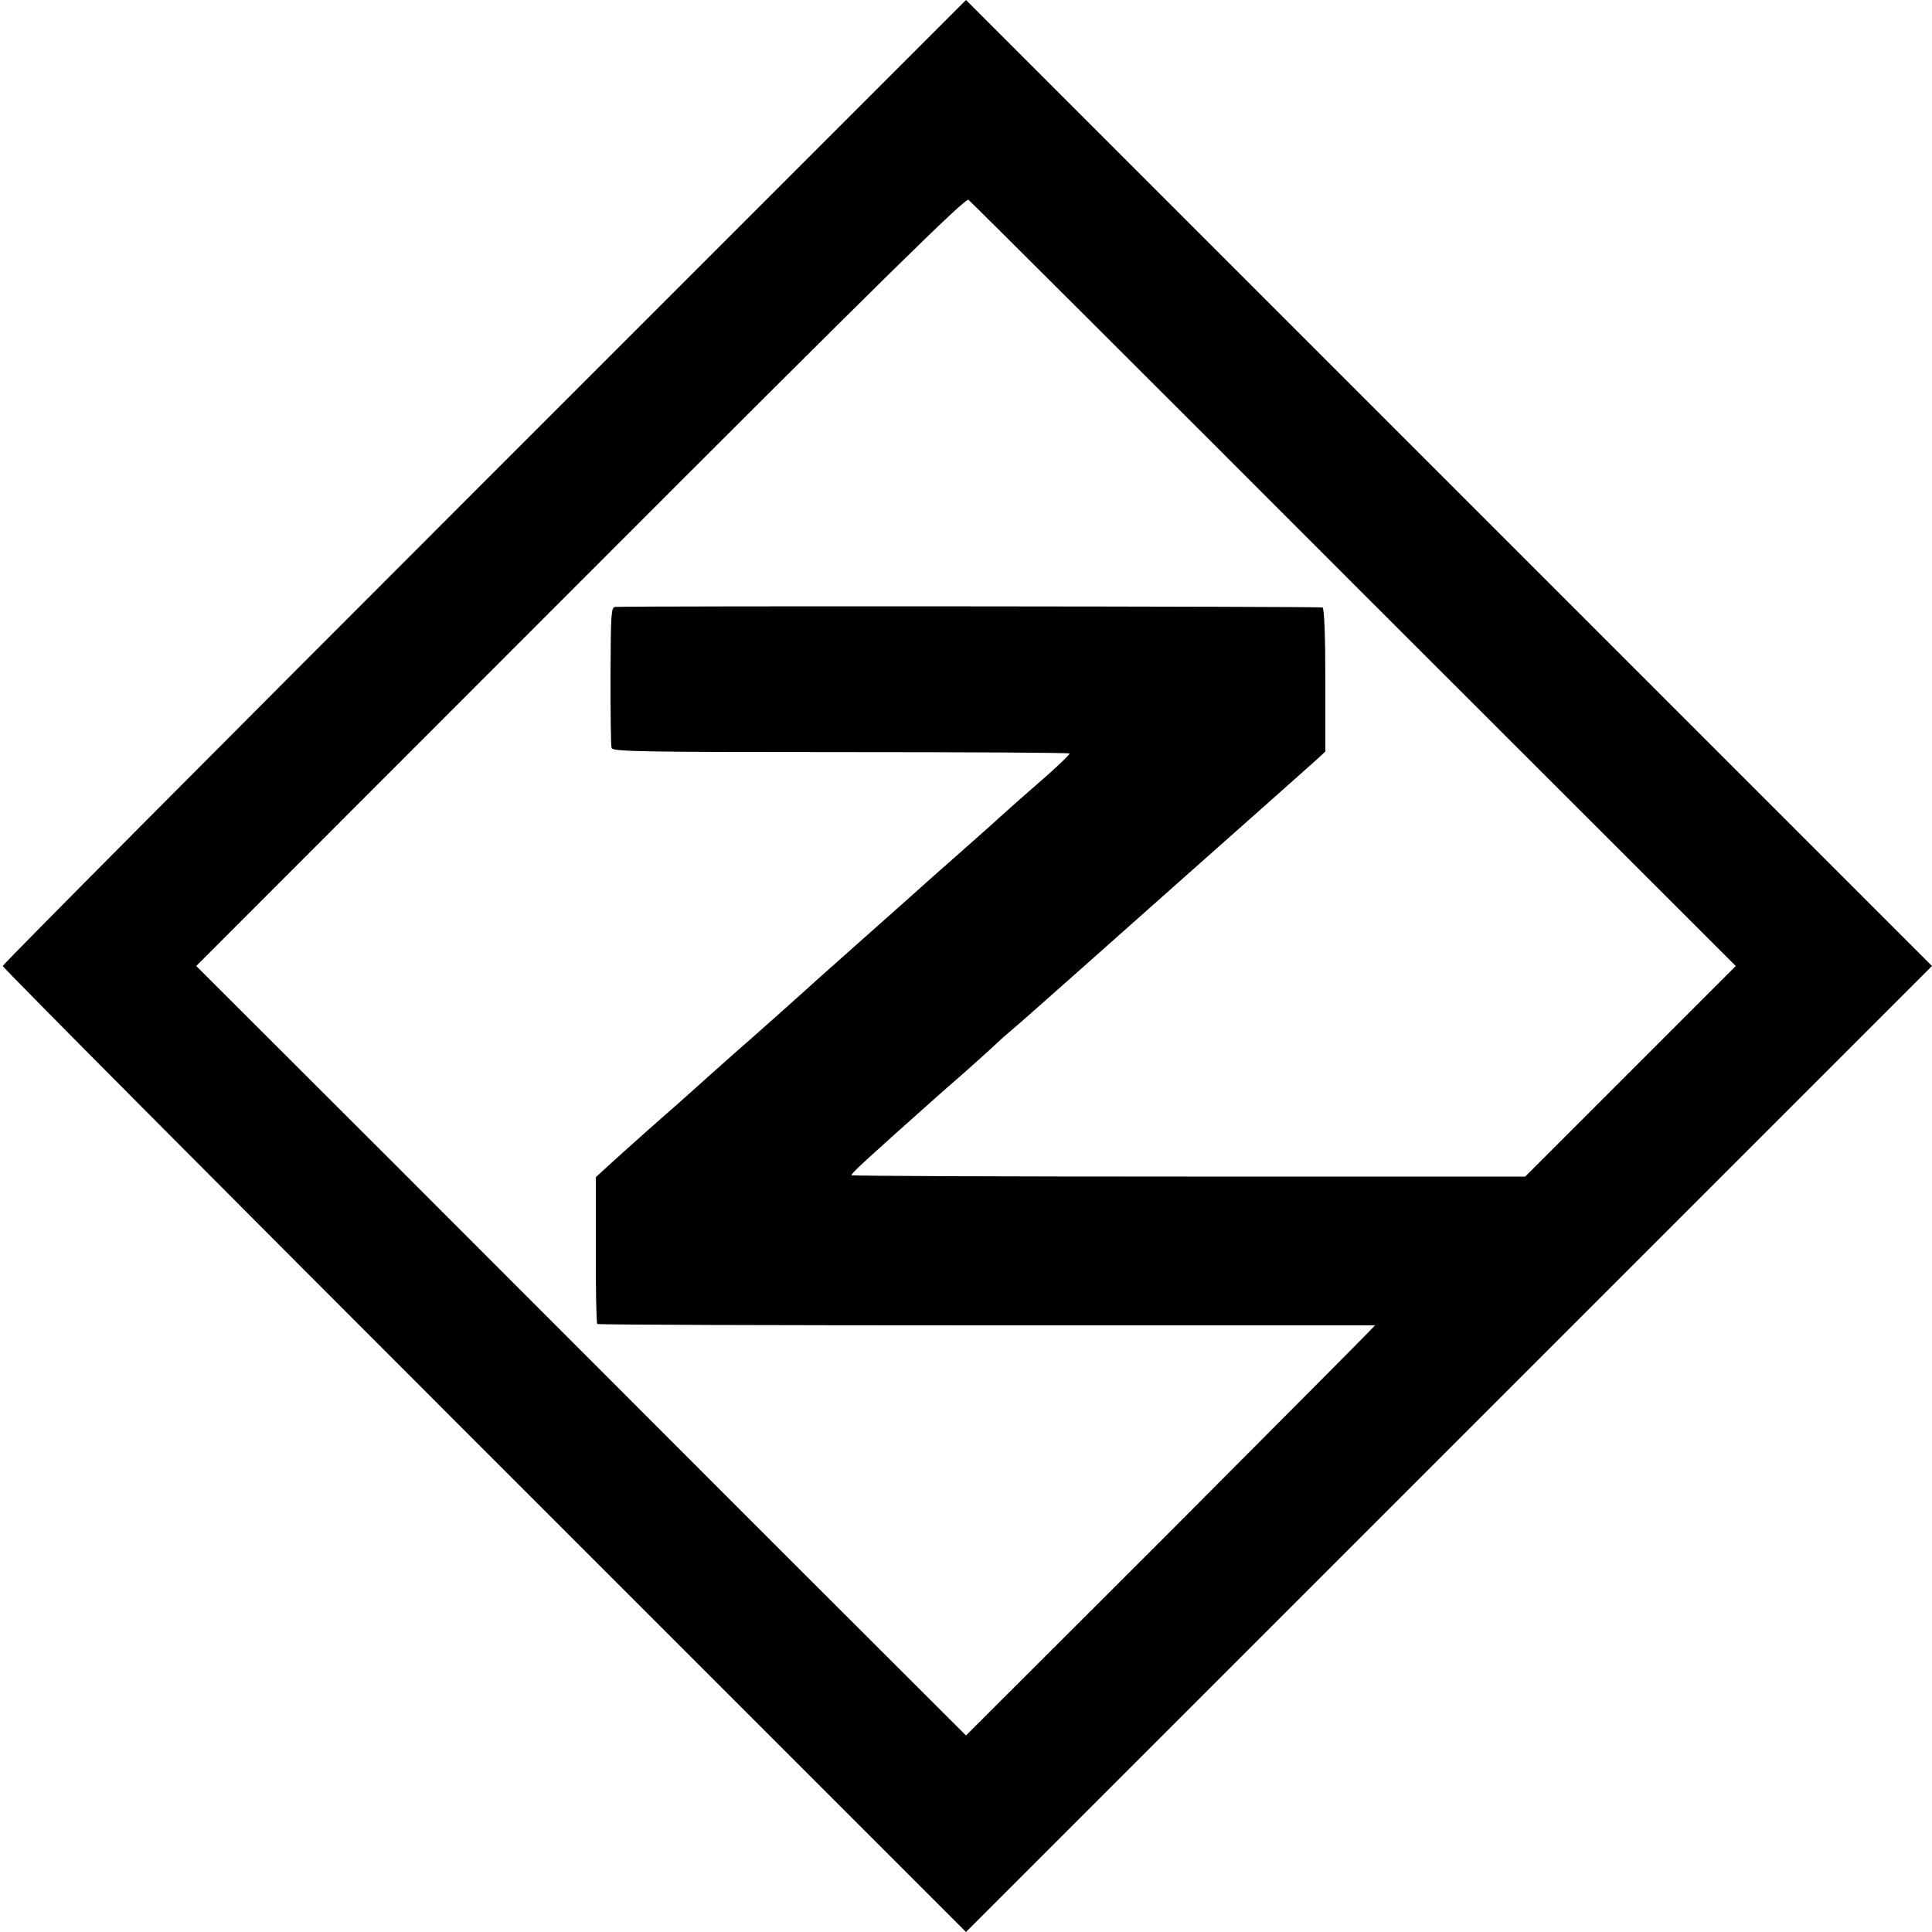 <?xml version="1.0" standalone="no"?>
<!DOCTYPE svg PUBLIC "-//W3C//DTD SVG 20010904//EN"
 "http://www.w3.org/TR/2001/REC-SVG-20010904/DTD/svg10.dtd">
<svg version="1.0" xmlns="http://www.w3.org/2000/svg"
 width="700pt" height="700pt" viewBox="0 0 700 700"
 preserveAspectRatio="xMidYMid meet">
<g transform="translate(0,700) scale(0.1,-0.1)"
fill="#000000" stroke="none">
<path d="M1755 5255 c-960 -960 -1745 -1749 -1745 -1755 0 -6 785 -795 1745
-1755 l1745 -1745 1750 1750 1750 1750 -1750 1750 -1750 1750 -1745 -1745z
m3151 -373 l1383 -1382 -382 -382 -381 -381 -1218 0 c-670 0 -1221 2 -1223 5
-4 4 66 68 301 277 22 20 74 65 115 101 40 36 86 77 101 91 14 14 41 38 60 54
18 15 65 56 103 90 39 34 275 244 525 466 250 222 468 415 484 430 l28 26 0
258 c0 162 -4 260 -10 264 -8 4 -2474 6 -2563 2 -15 -1 -16 -28 -17 -248 0
-137 1 -255 4 -263 3 -13 103 -15 830 -15 454 0 827 -2 829 -5 2 -3 -33 -36
-76 -75 -104 -91 -137 -120 -179 -158 -19 -18 -94 -84 -165 -147 -72 -63 -132
-117 -135 -120 -3 -3 -84 -75 -180 -160 -96 -85 -177 -157 -180 -160 -8 -8
-236 -212 -284 -253 -43 -38 -161 -143 -176 -157 -9 -8 -34 -30 -55 -49 -41
-35 -180 -159 -248 -221 l-38 -35 0 -263 c-1 -145 2 -266 5 -269 2 -3 638 -5
1411 -5 l1407 0 -24 -25 c-13 -14 -346 -349 -740 -744 l-718 -717 -702 701
c-386 386 -1013 1014 -1394 1395 l-693 692 1392 1393 c1110 1111 1395 1391
1406 1383 8 -6 637 -633 1397 -1394z"/>
</g>
</svg>

